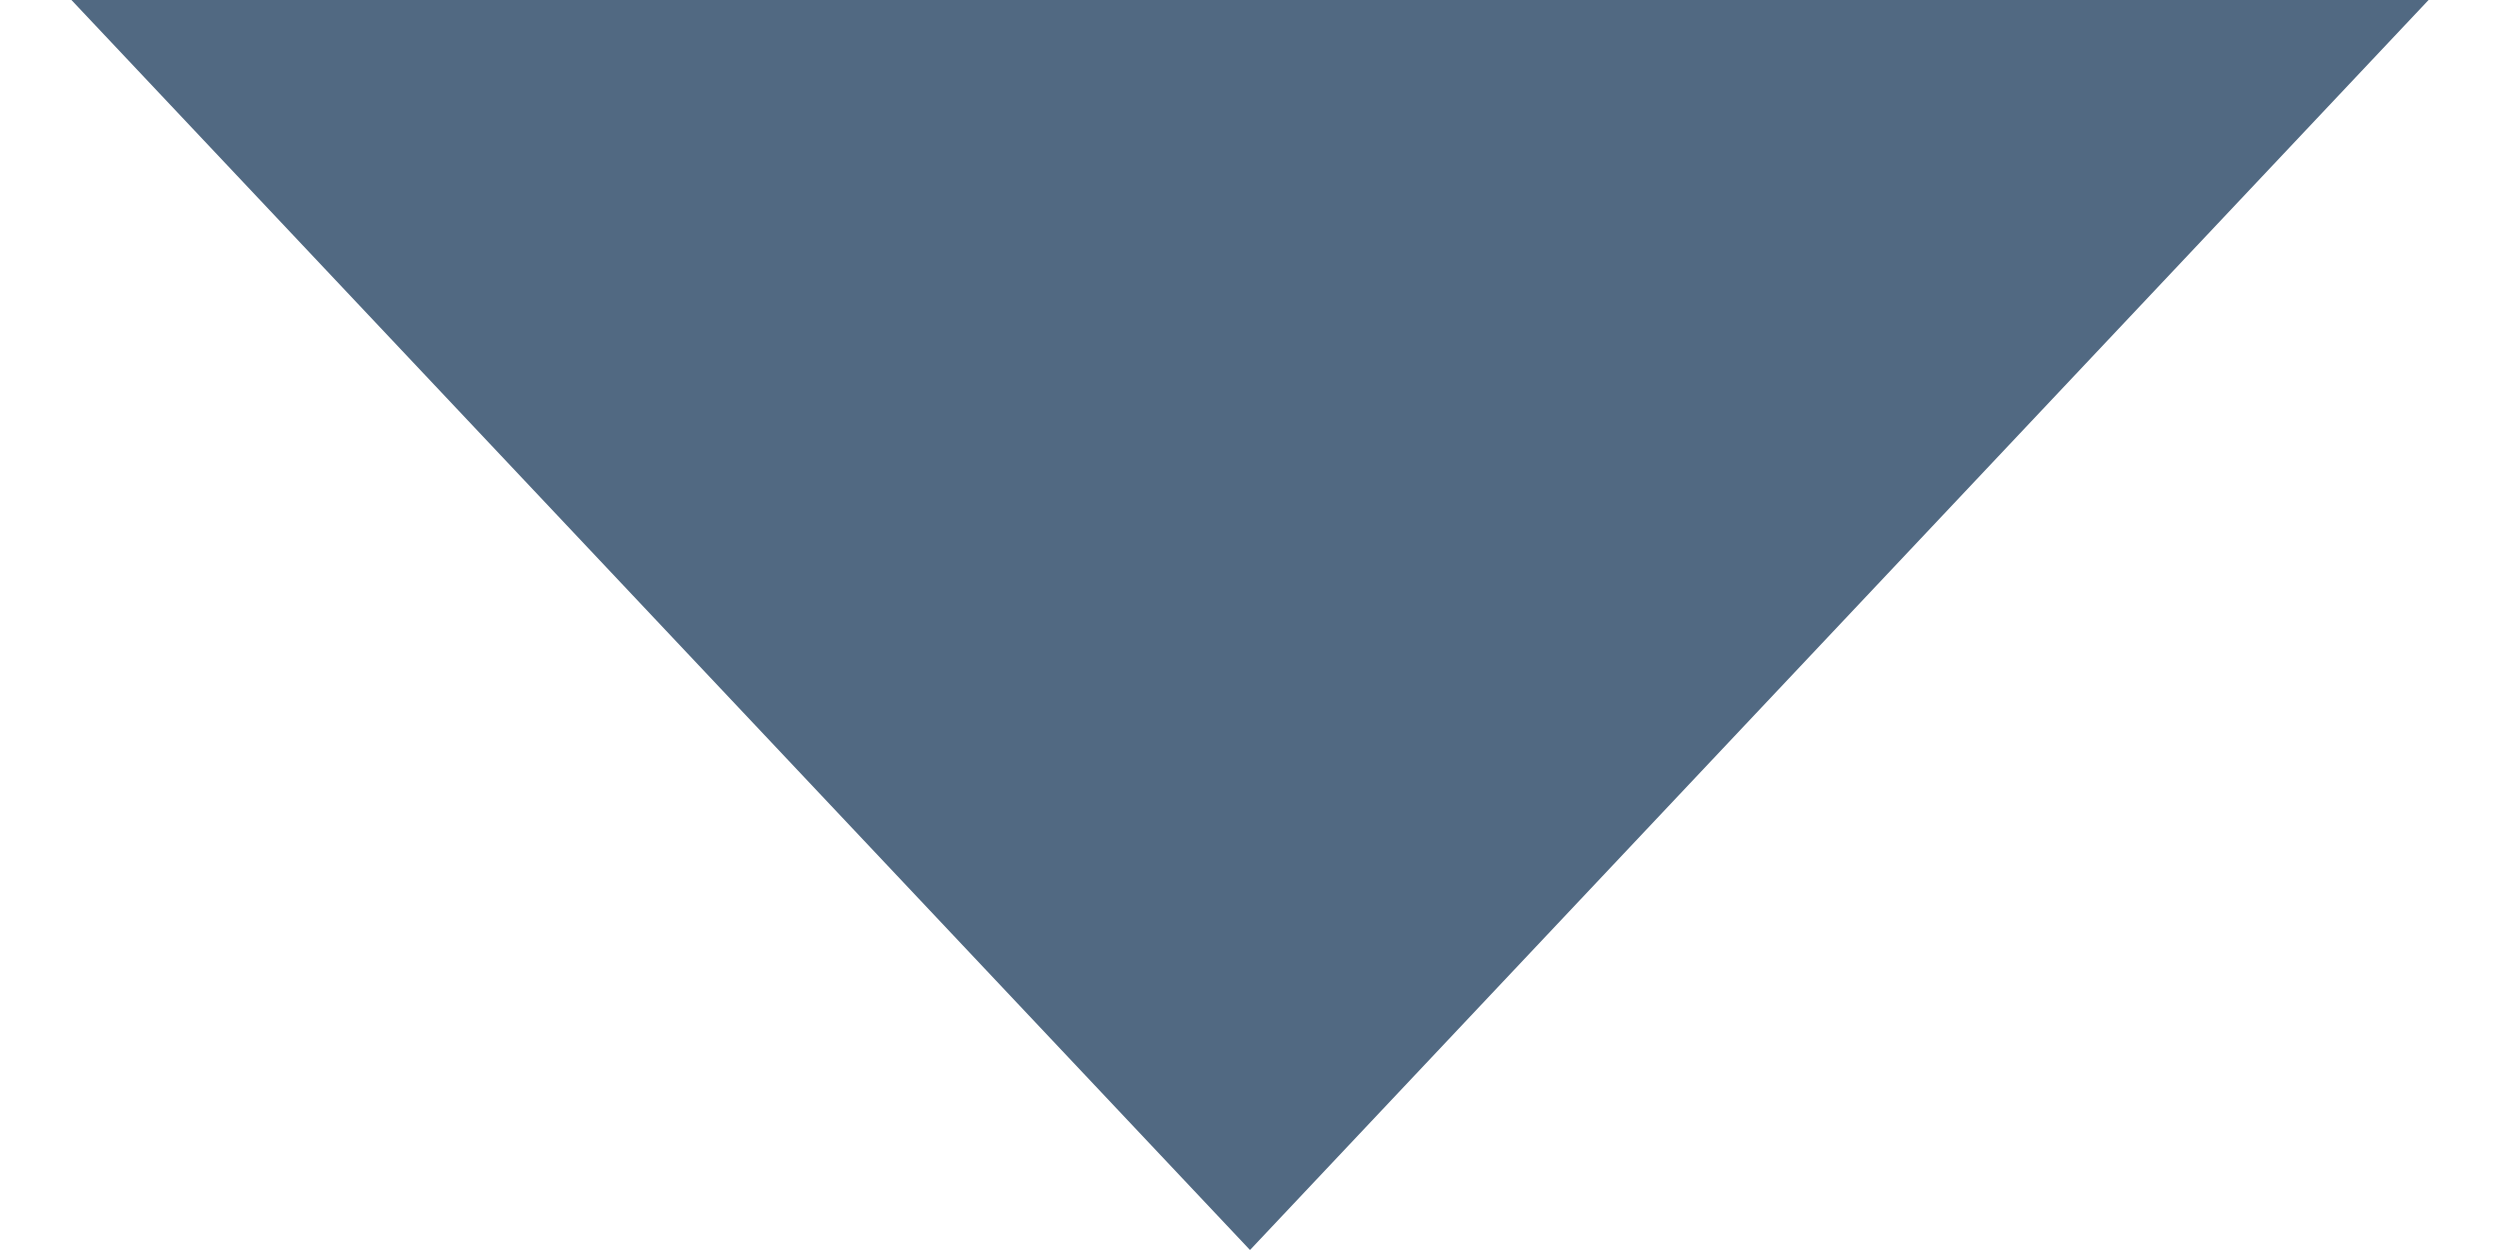 <?xml version="1.0" encoding="utf-8"?>
<!-- Generator: Adobe Illustrator 19.0.0, SVG Export Plug-In . SVG Version: 6.00 Build 0)  -->
<svg version="1.1" id="Shape_1_copy_6_1_" xmlns="http://www.w3.org/2000/svg" xmlns:xlink="http://www.w3.org/1999/xlink" x="0px"
	 y="0px" width="28px" height="14px" viewBox="5 3 28 14" style="enable-background:new 5 3 28 14;" xml:space="preserve">
<style type="text/css">
	.st0{fill:#516982;}
</style>
<g id="Shape_1_copy_6">
	<g>
		<polygon class="st0" points="5.8,3 19,17 32.2,3 		"/>
	</g>
</g>
</svg>
